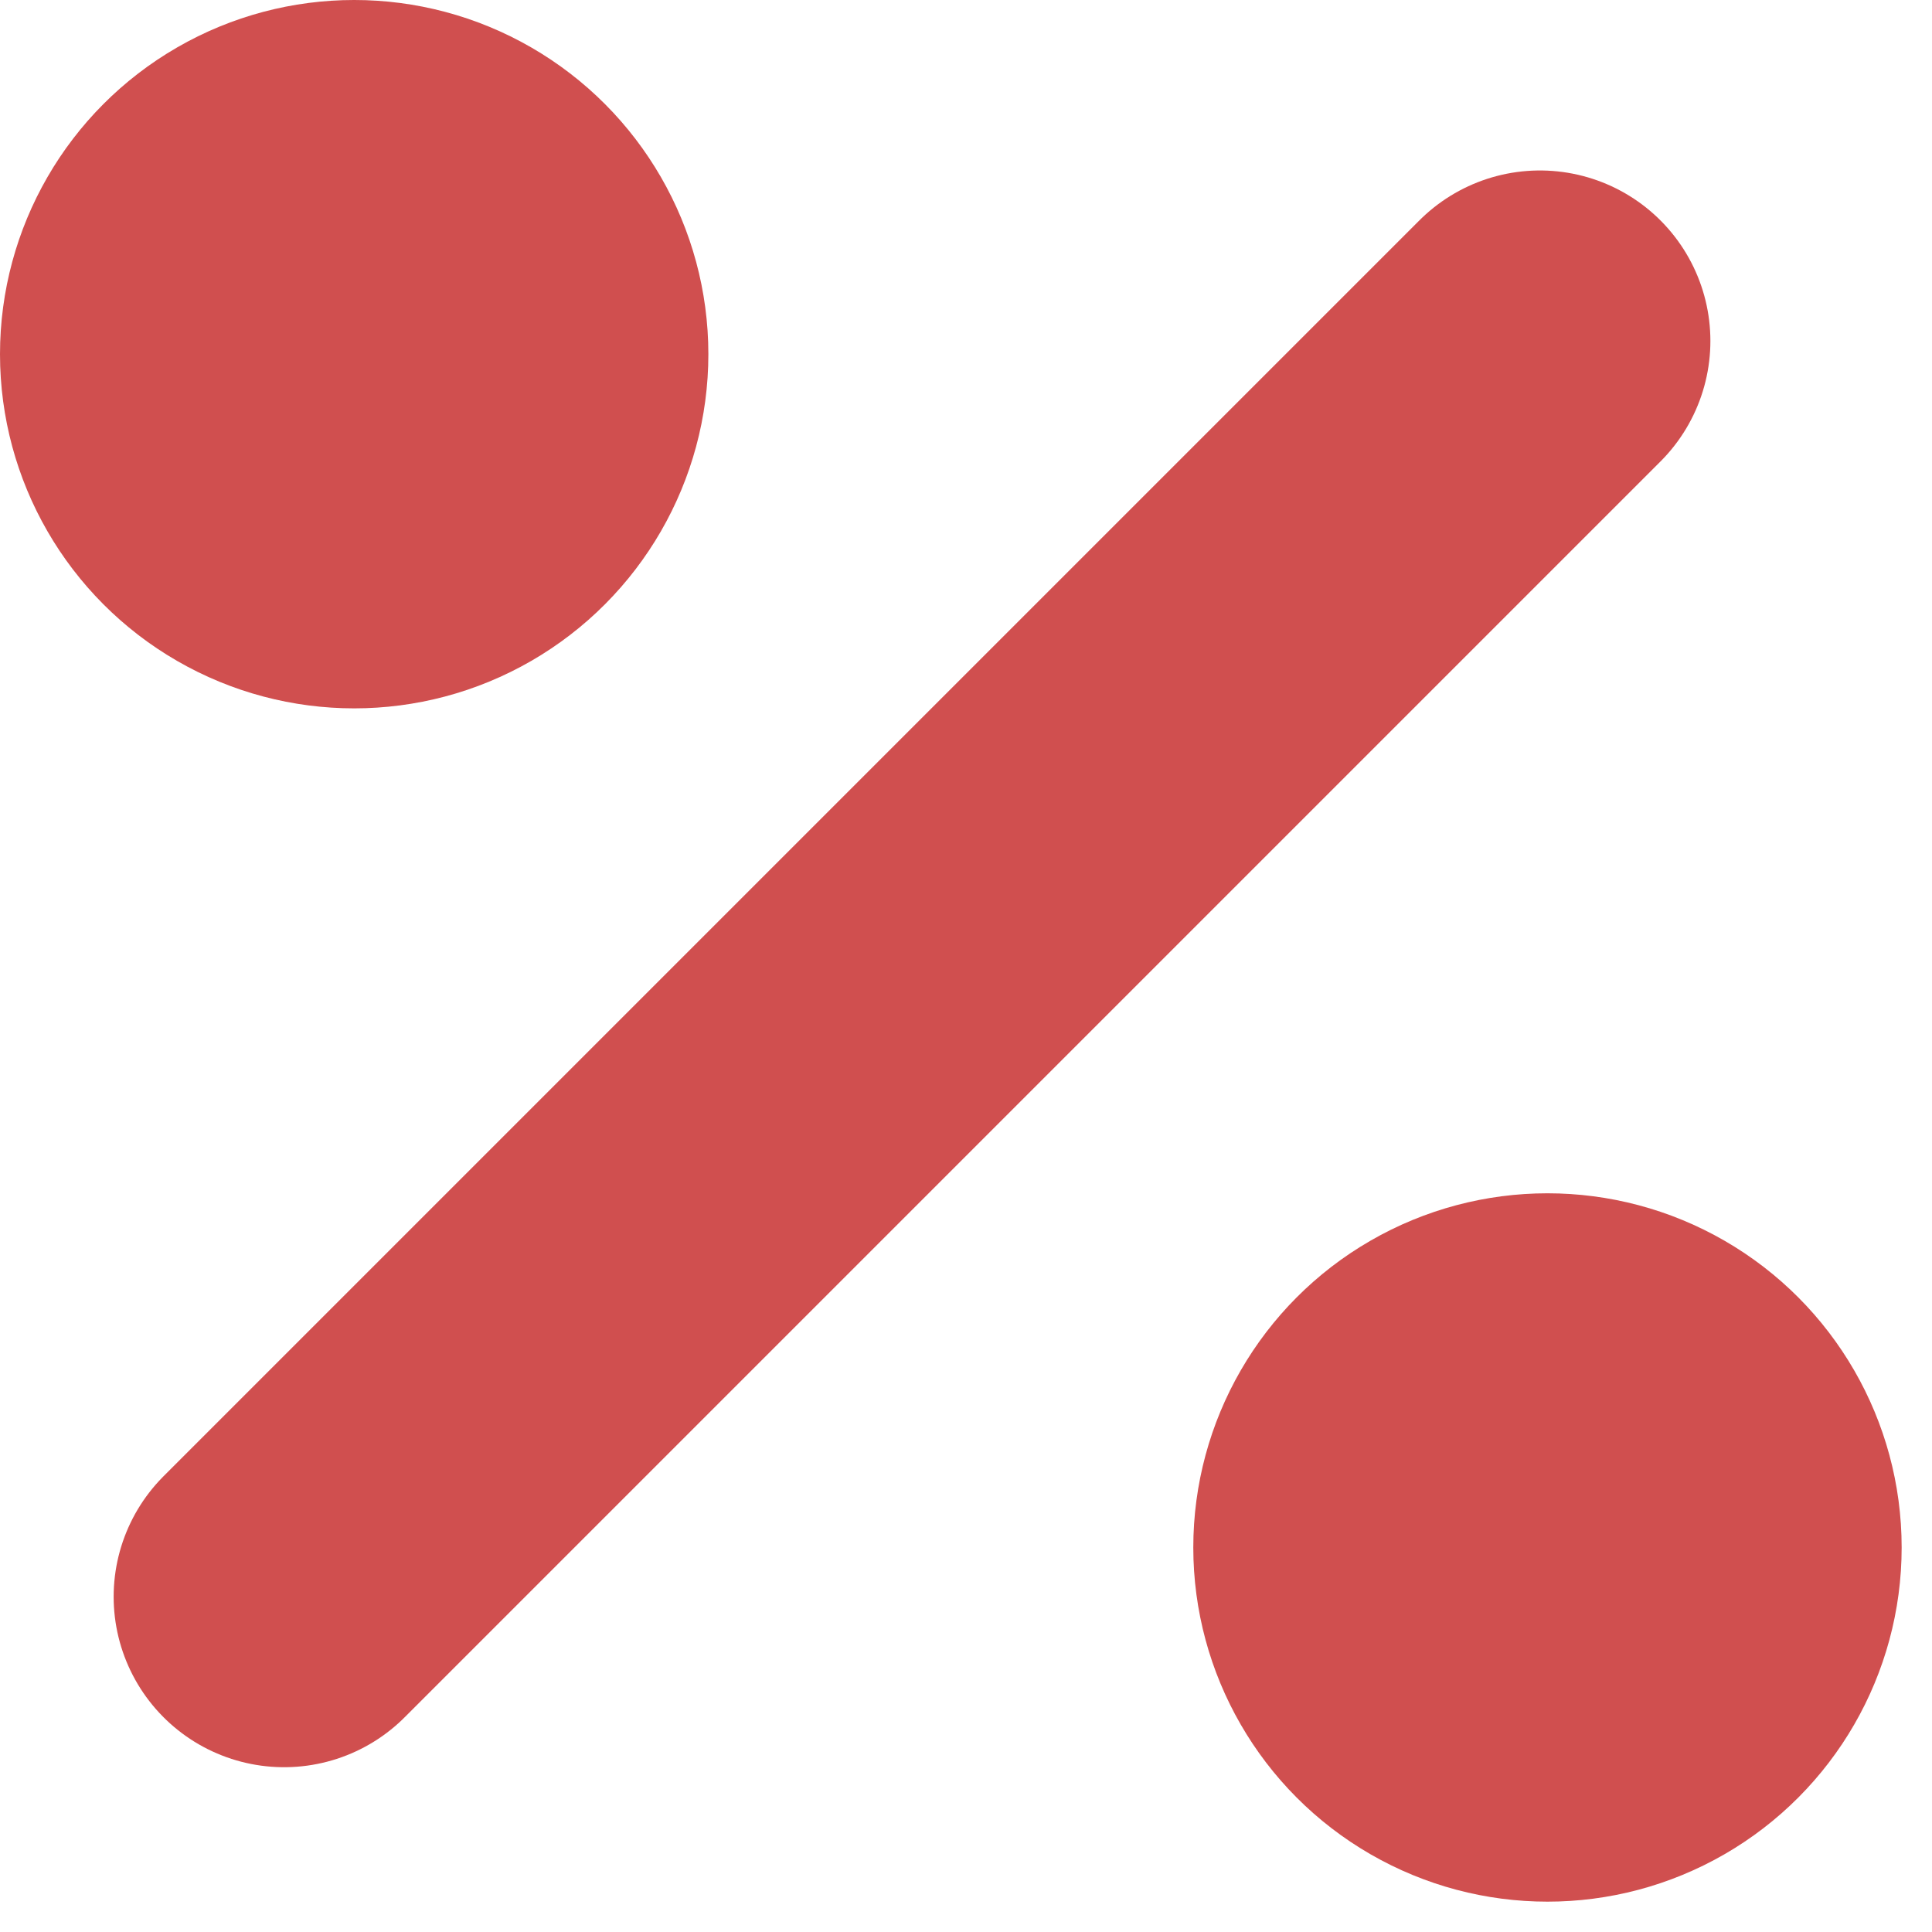 <?xml version="1.0" encoding="UTF-8"?> <svg xmlns="http://www.w3.org/2000/svg" width="34" height="34" viewBox="0 0 34 34" fill="none"><path d="M27.1 6L5 28.1" stroke="#D04F4F" stroke-width="6" stroke-linecap="round" stroke-linejoin="round"></path><circle cx="6.233" cy="6.233" r="6.233" fill="#D04F4F"></circle><circle cx="27.233" cy="27.233" r="6.233" fill="#D04F4F"></circle></svg> 